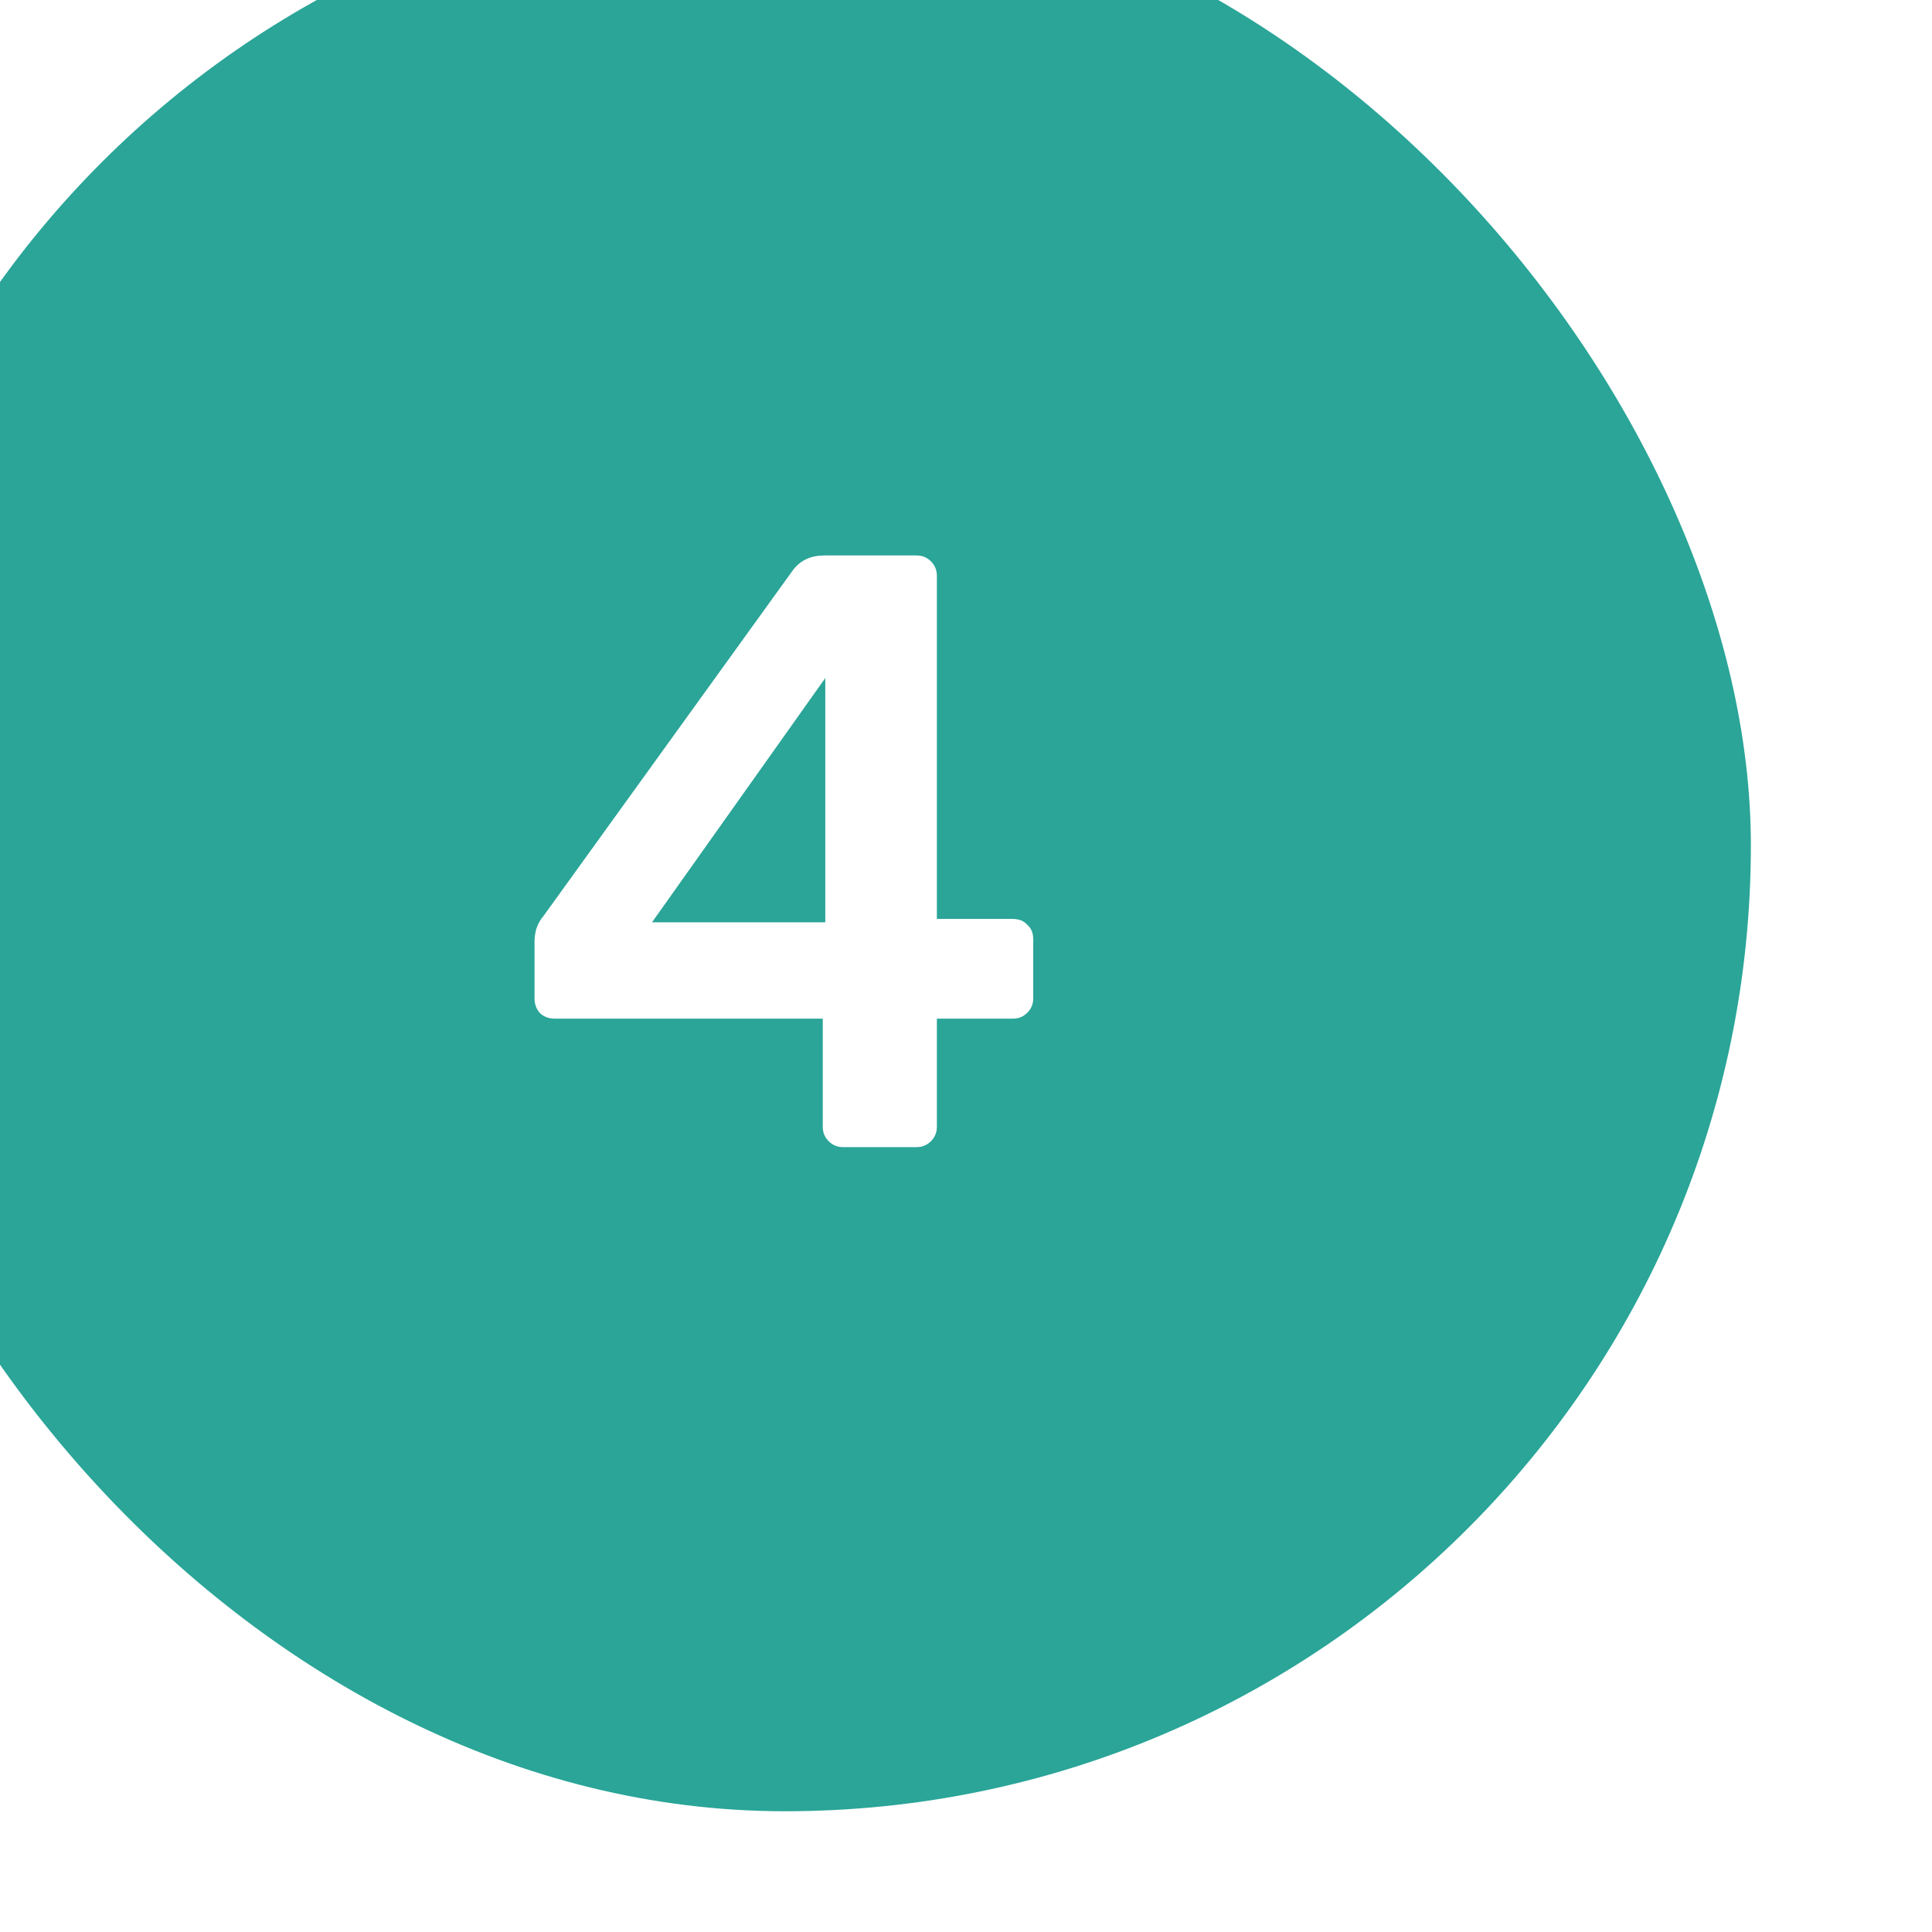 <svg fill="none" height="64" viewBox="0 0 64 64" width="64" xmlns="http://www.w3.org/2000/svg" xmlns:xlink="http://www.w3.org/1999/xlink"><filter id="a" color-interpolation-filters="sRGB" filterUnits="userSpaceOnUse" height="64" width="64" x="0" y="0"><feFlood flood-opacity="0" result="BackgroundImageFix"/><feBlend in="SourceGraphic" in2="BackgroundImageFix" mode="normal" result="shape"/><feColorMatrix in="SourceAlpha" result="hardAlpha" type="matrix" values="0 0 0 0 0 0 0 0 0 0 0 0 0 0 0 0 0 0 127 0"/><feOffset dx="-6" dy="-4"/><feComposite in2="hardAlpha" k2="-1" k3="1" operator="arithmetic"/><feColorMatrix type="matrix" values="0 0 0 0 0.149 0 0 0 0 0.584 0 0 0 0 0.537 0 0 0 1 0"/><feBlend in2="shape" mode="normal" result="effect1_innerShadow_3658_68837"/></filter><g filter="url(#a)"><rect fill="#2aa598" height="64" rx="32" width="64"/><path d="m33.927 42c-.187 0-.345-.065-.476-.196s-.196-.289-.196-.476v-3.584h-8.876c-.205 0-.373-.065-.504-.196-.112-.131-.168-.289-.168-.476v-1.904c0-.112.019-.243.056-.392.056-.168.14-.317.252-.448l8.26-11.452c.243-.317.588-.476 1.036-.476h3.052c.187 0 .345.065.476.196s.196.289.196.476v11.368h2.492c.224 0 .392.065.504.196.131.112.196.271.196.476v1.96c0 .187-.065.345-.196.476s-.289.196-.476.196h-2.52v3.584c0 .187-.065.345-.196.476s-.289.196-.476.196zm-6.328-7.448h5.74v-8.092z" fill="#fff"/></g></svg>
